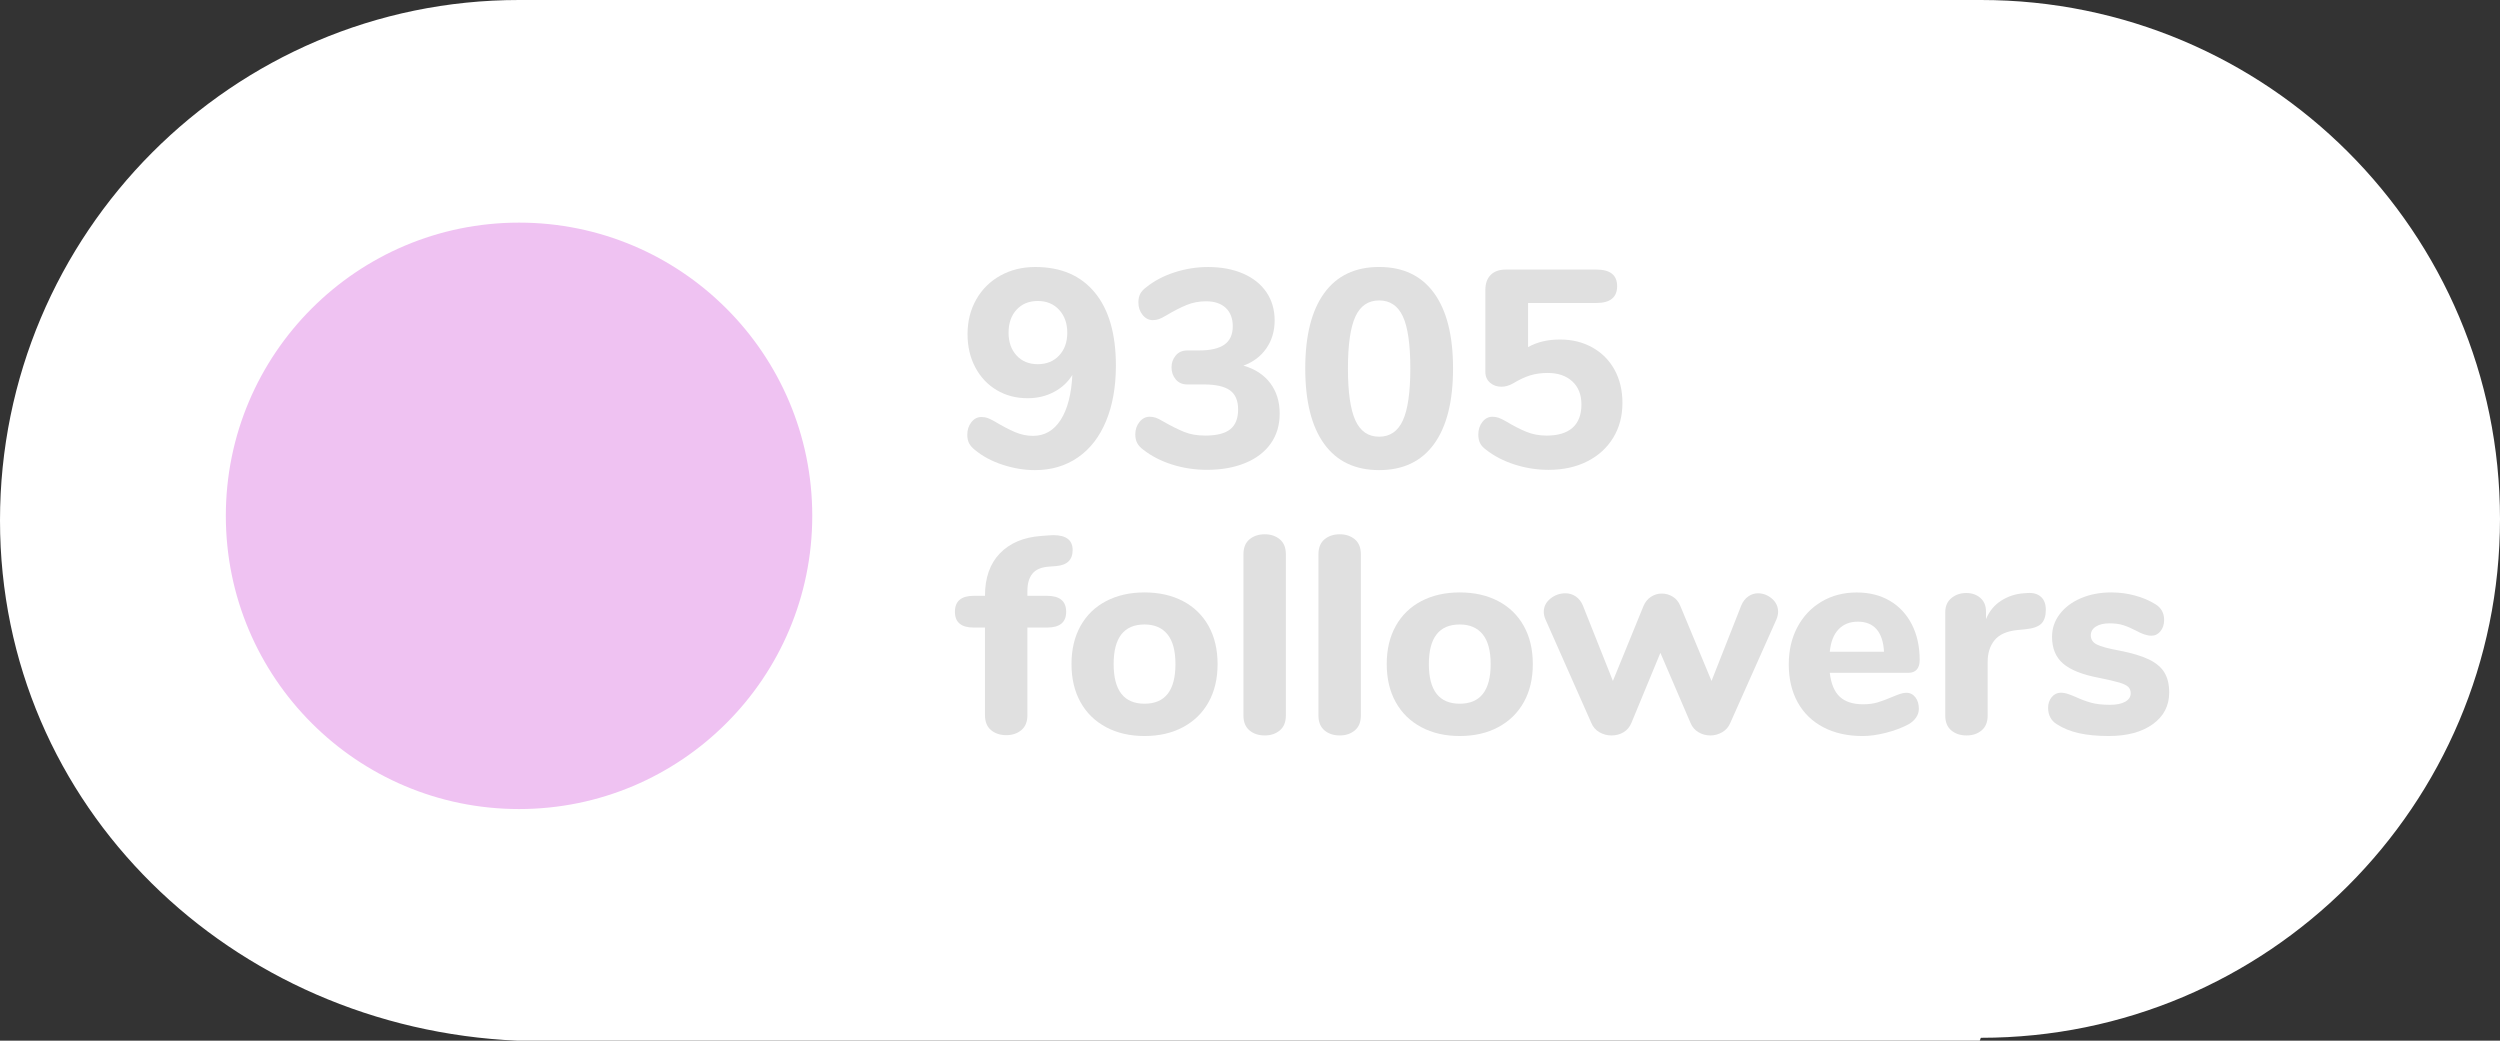 <?xml version="1.0" encoding="utf-8"?>
<!-- Generator: Adobe Illustrator 16.0.0, SVG Export Plug-In . SVG Version: 6.00 Build 0)  -->
<!DOCTYPE svg PUBLIC "-//W3C//DTD SVG 1.1//EN" "http://www.w3.org/Graphics/SVG/1.1/DTD/svg11.dtd">
<svg version="1.1" id="Layer_1" xmlns="http://www.w3.org/2000/svg" xmlns:xlink="http://www.w3.org/1999/xlink" x="0px" y="0px"
	 width="201.789px" height="84px" viewBox="0 0 201.789 84" enable-background="new 0 0 201.789 84" xml:space="preserve">
<rect x="0" y="0" width="201.789" height="84" fill="#333333" stroke="none"/>
<g>
	<path fill="#FFFFFF" d="M159.895,0c-1.562,0-116.438,0-118,0C18.757,0,0,18.864,0,42.001C0,65.104,18.7,83,41.789,84h118
		c0.035,0,0.07-0.234,0.105-0.234c23.138,0,41.895-18.745,41.895-41.882C201.789,18.746,183.032,0,159.895,0z"/>
</g>
<circle fill="#EFC2F2" cx="41.895" cy="41.636" r="23.667"/>
<g>
	<path fill="#E0E0E0" d="M88.369,23.613c1.134,1.376,1.701,3.341,1.701,5.896c0,1.708-0.265,3.202-0.794,4.479
		s-1.289,2.256-2.279,2.937s-2.143,1.021-3.458,1.021c-0.862,0-1.731-0.144-2.608-0.431c-0.877-0.287-1.625-0.688-2.244-1.202
		c-0.212-0.166-0.367-0.344-0.466-0.533c-0.098-0.189-0.146-0.419-0.146-0.692c0-0.393,0.109-0.729,0.328-1.009
		c0.219-0.279,0.487-0.419,0.806-0.419c0.196,0,0.366,0.027,0.51,0.08c0.144,0.053,0.336,0.147,0.578,0.283
		c0.604,0.363,1.146,0.646,1.622,0.851c0.476,0.204,0.963,0.306,1.462,0.306c0.938,0,1.682-0.431,2.234-1.292
		c0.552-0.862,0.865-2.071,0.94-3.628c-0.348,0.575-0.839,1.032-1.474,1.372c-0.635,0.34-1.346,0.51-2.132,0.51
		c-0.938,0-1.772-0.219-2.506-0.658s-1.308-1.051-1.724-1.837s-0.623-1.678-0.623-2.676c0-1.043,0.234-1.977,0.703-2.801
		c0.468-0.824,1.118-1.466,1.95-1.928c0.831-0.461,1.769-0.691,2.812-0.691C85.633,21.55,87.235,22.238,88.369,23.613z
		 M85.489,28.693c0.438-0.468,0.657-1.081,0.657-1.837c0-0.755-0.219-1.372-0.657-1.848c-0.438-0.476-1.013-0.714-1.724-0.714
		s-1.281,0.235-1.712,0.703c-0.431,0.469-0.646,1.088-0.646,1.859c0,0.756,0.216,1.369,0.646,1.837
		c0.431,0.469,1.001,0.703,1.712,0.703S85.051,29.162,85.489,28.693z"/>
	<path fill="#E0E0E0" d="M102.531,30.927c0.506,0.673,0.76,1.493,0.76,2.46c0,0.922-0.238,1.724-0.715,2.404
		c-0.476,0.68-1.16,1.206-2.052,1.576c-0.893,0.371-1.928,0.556-3.106,0.556c-0.983,0-1.925-0.144-2.824-0.431
		s-1.674-0.688-2.324-1.202c-0.227-0.167-0.389-0.348-0.487-0.544c-0.099-0.196-0.147-0.423-0.147-0.68
		c0-0.393,0.113-0.729,0.34-1.009c0.228-0.28,0.499-0.419,0.816-0.419c0.182,0,0.348,0.026,0.499,0.079
		c0.151,0.053,0.341,0.147,0.567,0.284c0.665,0.378,1.239,0.666,1.724,0.862c0.483,0.197,1.05,0.295,1.7,0.295
		c0.922,0,1.595-0.17,2.019-0.51c0.423-0.34,0.635-0.873,0.635-1.599c0-0.71-0.219-1.225-0.657-1.542s-1.142-0.476-2.109-0.476
		H95.83c-0.394,0-0.703-0.136-0.93-0.408s-0.34-0.597-0.34-0.975c0-0.363,0.113-0.68,0.34-0.953c0.227-0.272,0.536-0.408,0.93-0.408
		h0.952c0.922,0,1.606-0.159,2.053-0.476c0.445-0.317,0.669-0.809,0.669-1.474c0-0.635-0.189-1.13-0.567-1.485
		c-0.378-0.355-0.906-0.533-1.587-0.533c-0.56,0-1.081,0.099-1.564,0.295c-0.484,0.196-1.044,0.484-1.679,0.861
		c-0.227,0.136-0.416,0.231-0.566,0.284c-0.151,0.053-0.317,0.08-0.499,0.08c-0.317,0-0.59-0.14-0.816-0.42
		c-0.227-0.279-0.34-0.616-0.34-1.009c0-0.272,0.049-0.502,0.146-0.692c0.099-0.189,0.262-0.366,0.488-0.533
		c0.635-0.514,1.395-0.915,2.278-1.202c0.885-0.287,1.788-0.431,2.71-0.431c1.073,0,2.019,0.178,2.835,0.533
		c0.816,0.355,1.443,0.858,1.882,1.508s0.658,1.406,0.658,2.268s-0.224,1.614-0.669,2.256c-0.446,0.643-1.062,1.107-1.849,1.395
		C101.303,29.782,102.024,30.254,102.531,30.927z"/>
	<path fill="#E0E0E0" d="M106.885,35.836c-1.021-1.406-1.531-3.439-1.531-6.1c0-2.646,0.511-4.672,1.531-6.078
		s2.498-2.109,4.433-2.109c1.936,0,3.413,0.703,4.434,2.109s1.531,3.432,1.531,6.078c0,2.661-0.511,4.694-1.531,6.1
		c-1.021,1.406-2.498,2.109-4.434,2.109C109.383,37.945,107.905,37.242,106.885,35.836z M113.234,33.932
		c0.4-0.877,0.601-2.275,0.601-4.195c0-1.935-0.2-3.333-0.601-4.195c-0.401-0.862-1.04-1.292-1.917-1.292s-1.516,0.435-1.916,1.304
		c-0.4,0.87-0.601,2.264-0.601,4.184s0.2,3.318,0.601,4.195s1.039,1.315,1.916,1.315S112.833,34.809,113.234,33.932z"/>
	<path fill="#E0E0E0" d="M128.53,28.047c0.771,0.431,1.368,1.032,1.791,1.803s0.635,1.663,0.635,2.676
		c0,1.059-0.249,1.996-0.748,2.812s-1.198,1.451-2.098,1.905s-1.938,0.681-3.118,0.681c-0.938,0-1.852-0.144-2.744-0.431
		c-0.892-0.287-1.663-0.688-2.312-1.202c-0.228-0.167-0.386-0.344-0.477-0.533c-0.091-0.189-0.136-0.419-0.136-0.691
		c0-0.393,0.109-0.729,0.328-1.009c0.22-0.28,0.488-0.419,0.806-0.419c0.182,0,0.348,0.026,0.499,0.079
		c0.15,0.053,0.348,0.147,0.589,0.284c0.604,0.363,1.157,0.646,1.656,0.851c0.498,0.204,1.043,0.306,1.633,0.306
		c0.922,0,1.621-0.212,2.098-0.635c0.476-0.423,0.714-1.05,0.714-1.882c0-0.786-0.246-1.406-0.737-1.859s-1.152-0.68-1.984-0.68
		c-0.514,0-0.982,0.064-1.405,0.193c-0.424,0.128-0.885,0.344-1.384,0.646c-0.317,0.182-0.635,0.272-0.952,0.272
		c-0.363,0-0.669-0.109-0.919-0.329c-0.249-0.219-0.374-0.51-0.374-0.873v-6.599c0-0.529,0.144-0.937,0.431-1.225
		c0.287-0.287,0.695-0.431,1.225-0.431h7.303c1.118,0,1.678,0.446,1.678,1.338c0,0.907-0.56,1.36-1.678,1.36h-5.511v3.561
		c0.726-0.408,1.579-0.612,2.562-0.612C126.882,27.4,127.759,27.616,128.53,28.047z"/>
</g>
<g>
	<path fill="#E0E0E0" d="M83.335,46.3c-0.272,0.333-0.408,0.801-0.408,1.406v0.386h1.587c1.028,0,1.542,0.431,1.542,1.292
		c0,0.847-0.514,1.27-1.542,1.27h-1.587v7.075c0,0.529-0.163,0.93-0.487,1.202c-0.325,0.271-0.729,0.408-1.214,0.408
		c-0.499,0-0.911-0.137-1.235-0.408c-0.325-0.272-0.488-0.673-0.488-1.202v-7.075h-0.906c-1.014,0-1.52-0.423-1.52-1.27
		c0-0.862,0.506-1.292,1.52-1.292h0.906c0-1.452,0.4-2.593,1.202-3.424s1.905-1.3,3.312-1.406l0.589-0.045l0.408-0.022
		c1.043,0,1.565,0.401,1.565,1.202c0,0.787-0.439,1.217-1.315,1.293l-0.59,0.045C84.053,45.778,83.607,45.968,83.335,46.3z"/>
	<path fill="#E0E0E0" d="M89.276,58.693c-0.893-0.477-1.58-1.148-2.063-2.019c-0.484-0.869-0.726-1.894-0.726-3.073
		s0.241-2.203,0.726-3.073c0.483-0.869,1.171-1.538,2.063-2.007c0.892-0.468,1.928-0.703,3.106-0.703
		c1.18,0,2.215,0.235,3.106,0.703c0.893,0.469,1.58,1.138,2.064,2.007c0.483,0.87,0.726,1.894,0.726,3.073s-0.242,2.204-0.726,3.073
		c-0.484,0.87-1.172,1.542-2.064,2.019c-0.892,0.477-1.927,0.715-3.106,0.715C91.204,59.408,90.168,59.17,89.276,58.693z
		 M94.877,53.602c0-1.073-0.215-1.875-0.646-2.404c-0.432-0.529-1.048-0.793-1.849-0.793c-1.663,0-2.494,1.066-2.494,3.197
		c0,2.132,0.831,3.198,2.494,3.198S94.877,55.734,94.877,53.602z"/>
	<path fill="#E0E0E0" d="M100.853,58.954c-0.325-0.272-0.487-0.673-0.487-1.202V44.735c0-0.529,0.162-0.93,0.487-1.202
		c0.325-0.272,0.737-0.408,1.236-0.408c0.483,0,0.888,0.136,1.213,0.408c0.325,0.272,0.487,0.673,0.487,1.202v13.017
		c0,0.529-0.162,0.93-0.487,1.202s-0.729,0.408-1.213,0.408C101.59,59.362,101.178,59.227,100.853,58.954z"/>
	<path fill="#E0E0E0" d="M106.907,58.954c-0.325-0.272-0.487-0.673-0.487-1.202V44.735c0-0.529,0.162-0.93,0.487-1.202
		c0.325-0.272,0.737-0.408,1.236-0.408c0.483,0,0.888,0.136,1.213,0.408c0.325,0.272,0.487,0.673,0.487,1.202v13.017
		c0,0.529-0.162,0.93-0.487,1.202s-0.729,0.408-1.213,0.408C107.645,59.362,107.232,59.227,106.907,58.954z"/>
	<path fill="#E0E0E0" d="M114.72,58.693c-0.893-0.477-1.58-1.148-2.063-2.019c-0.484-0.869-0.726-1.894-0.726-3.073
		s0.241-2.203,0.726-3.073c0.483-0.869,1.171-1.538,2.063-2.007c0.892-0.468,1.928-0.703,3.106-0.703
		c1.18,0,2.215,0.235,3.106,0.703c0.893,0.469,1.58,1.138,2.064,2.007c0.483,0.87,0.726,1.894,0.726,3.073s-0.242,2.204-0.726,3.073
		c-0.484,0.87-1.172,1.542-2.064,2.019c-0.892,0.477-1.927,0.715-3.106,0.715C116.647,59.408,115.611,59.17,114.72,58.693z
		 M120.32,53.602c0-1.073-0.215-1.875-0.646-2.404c-0.432-0.529-1.048-0.793-1.849-0.793c-1.663,0-2.494,1.066-2.494,3.197
		c0,2.132,0.831,3.198,2.494,3.198S120.32,55.734,120.32,53.602z"/>
	<path fill="#E0E0E0" d="M141.117,48.137c0.241-0.166,0.498-0.249,0.771-0.249c0.423,0,0.801,0.144,1.134,0.431
		c0.332,0.288,0.499,0.643,0.499,1.066c0,0.181-0.045,0.385-0.136,0.612l-3.72,8.345c-0.136,0.332-0.355,0.586-0.657,0.76
		c-0.303,0.174-0.62,0.261-0.952,0.261c-0.349,0-0.669-0.087-0.964-0.261s-0.511-0.428-0.646-0.76l-2.427-5.647l-2.336,5.647
		c-0.136,0.332-0.348,0.586-0.635,0.76s-0.612,0.261-0.975,0.261c-0.349,0-0.673-0.087-0.976-0.261s-0.521-0.428-0.657-0.76
		l-3.696-8.345c-0.091-0.211-0.137-0.416-0.137-0.612c0-0.423,0.178-0.778,0.533-1.066c0.355-0.287,0.76-0.431,1.213-0.431
		c0.303,0,0.579,0.083,0.828,0.249c0.249,0.167,0.442,0.408,0.578,0.726l2.427,6.1l2.472-6.055c0.136-0.318,0.336-0.563,0.601-0.737
		c0.265-0.173,0.556-0.261,0.873-0.261s0.612,0.083,0.885,0.25c0.272,0.167,0.477,0.416,0.612,0.749l2.518,6.055l2.403-6.1
		C140.686,48.545,140.875,48.304,141.117,48.137z"/>
	<path fill="#E0E0E0" d="M154.598,56.278c0.188,0.242,0.283,0.552,0.283,0.93c0,0.257-0.076,0.495-0.227,0.714
		c-0.151,0.22-0.363,0.404-0.635,0.556c-0.515,0.272-1.111,0.495-1.792,0.669s-1.308,0.262-1.882,0.262
		c-1.21,0-2.265-0.234-3.164-0.703s-1.591-1.139-2.074-2.007c-0.484-0.869-0.726-1.894-0.726-3.073c0-1.134,0.233-2.139,0.702-3.016
		s1.119-1.561,1.95-2.052c0.832-0.491,1.776-0.737,2.835-0.737c1.013,0,1.901,0.223,2.665,0.669c0.763,0.446,1.356,1.081,1.78,1.905
		c0.423,0.824,0.635,1.788,0.635,2.891c0,0.333-0.08,0.586-0.238,0.76c-0.159,0.174-0.382,0.261-0.669,0.261h-6.35
		c0.105,0.892,0.378,1.539,0.816,1.939s1.065,0.601,1.882,0.601c0.438,0,0.831-0.053,1.18-0.159
		c0.348-0.105,0.732-0.249,1.156-0.431c0.212-0.091,0.416-0.17,0.612-0.238c0.196-0.068,0.37-0.102,0.521-0.102
		C154.163,55.915,154.408,56.037,154.598,56.278z M148.396,50.801c-0.394,0.416-0.628,1.017-0.703,1.803h4.377
		c-0.046-0.801-0.246-1.406-0.602-1.814s-0.858-0.612-1.508-0.612C149.31,50.178,148.788,50.386,148.396,50.801z"/>
	<path fill="#E0E0E0" d="M164.734,48.171c0.264,0.235,0.396,0.586,0.396,1.055c0,0.499-0.121,0.87-0.362,1.111
		c-0.242,0.242-0.673,0.394-1.293,0.454l-0.681,0.068c-0.831,0.09-1.433,0.363-1.803,0.816c-0.37,0.453-0.556,1.036-0.556,1.746
		v4.331c0,0.529-0.162,0.93-0.487,1.202s-0.729,0.408-1.213,0.408c-0.499,0-0.911-0.136-1.236-0.408s-0.487-0.673-0.487-1.202V49.43
		c0-0.499,0.166-0.885,0.499-1.157c0.332-0.272,0.732-0.408,1.201-0.408c0.454,0,0.832,0.133,1.135,0.397
		c0.302,0.265,0.453,0.631,0.453,1.1v0.612c0.272-0.65,0.684-1.148,1.236-1.497c0.551-0.348,1.152-0.544,1.803-0.589l0.317-0.023
		C164.11,47.834,164.47,47.937,164.734,48.171z"/>
	<path fill="#E0E0E0" d="M167.808,59.181c-0.681-0.151-1.278-0.394-1.792-0.726c-0.227-0.137-0.4-0.317-0.521-0.545
		c-0.121-0.227-0.182-0.482-0.182-0.771c0-0.348,0.099-0.638,0.295-0.873c0.196-0.234,0.438-0.352,0.726-0.352
		c0.196,0,0.394,0.034,0.59,0.102c0.196,0.068,0.4,0.147,0.612,0.238c0.423,0.197,0.839,0.352,1.247,0.465s0.915,0.17,1.52,0.17
		c0.529,0,0.941-0.083,1.235-0.249c0.295-0.167,0.442-0.393,0.442-0.681c0-0.211-0.064-0.381-0.192-0.51
		c-0.129-0.128-0.367-0.246-0.715-0.352c-0.348-0.105-0.899-0.234-1.655-0.385c-1.346-0.257-2.312-0.643-2.902-1.157
		c-0.59-0.514-0.885-1.232-0.885-2.154c0-0.68,0.208-1.292,0.624-1.837c0.415-0.544,0.986-0.971,1.712-1.281
		c0.726-0.31,1.542-0.465,2.449-0.465c0.649,0,1.285,0.083,1.905,0.25c0.619,0.167,1.171,0.401,1.655,0.703
		c0.468,0.287,0.703,0.711,0.703,1.27c0,0.363-0.099,0.665-0.295,0.907c-0.197,0.242-0.438,0.363-0.726,0.363
		c-0.349,0-0.764-0.136-1.247-0.408c-0.379-0.196-0.723-0.343-1.032-0.442c-0.311-0.098-0.677-0.147-1.1-0.147
		c-0.469,0-0.84,0.087-1.111,0.261c-0.272,0.174-0.408,0.412-0.408,0.714c0,0.317,0.158,0.56,0.477,0.726
		c0.317,0.167,0.93,0.333,1.836,0.499c1.013,0.197,1.807,0.435,2.382,0.714c0.574,0.28,0.989,0.631,1.247,1.054
		c0.257,0.424,0.386,0.96,0.386,1.61c0,1.074-0.442,1.928-1.327,2.562c-0.884,0.635-2.067,0.953-3.549,0.953
		C169.289,59.408,168.487,59.332,167.808,59.181z"/>
</g>
</svg>
